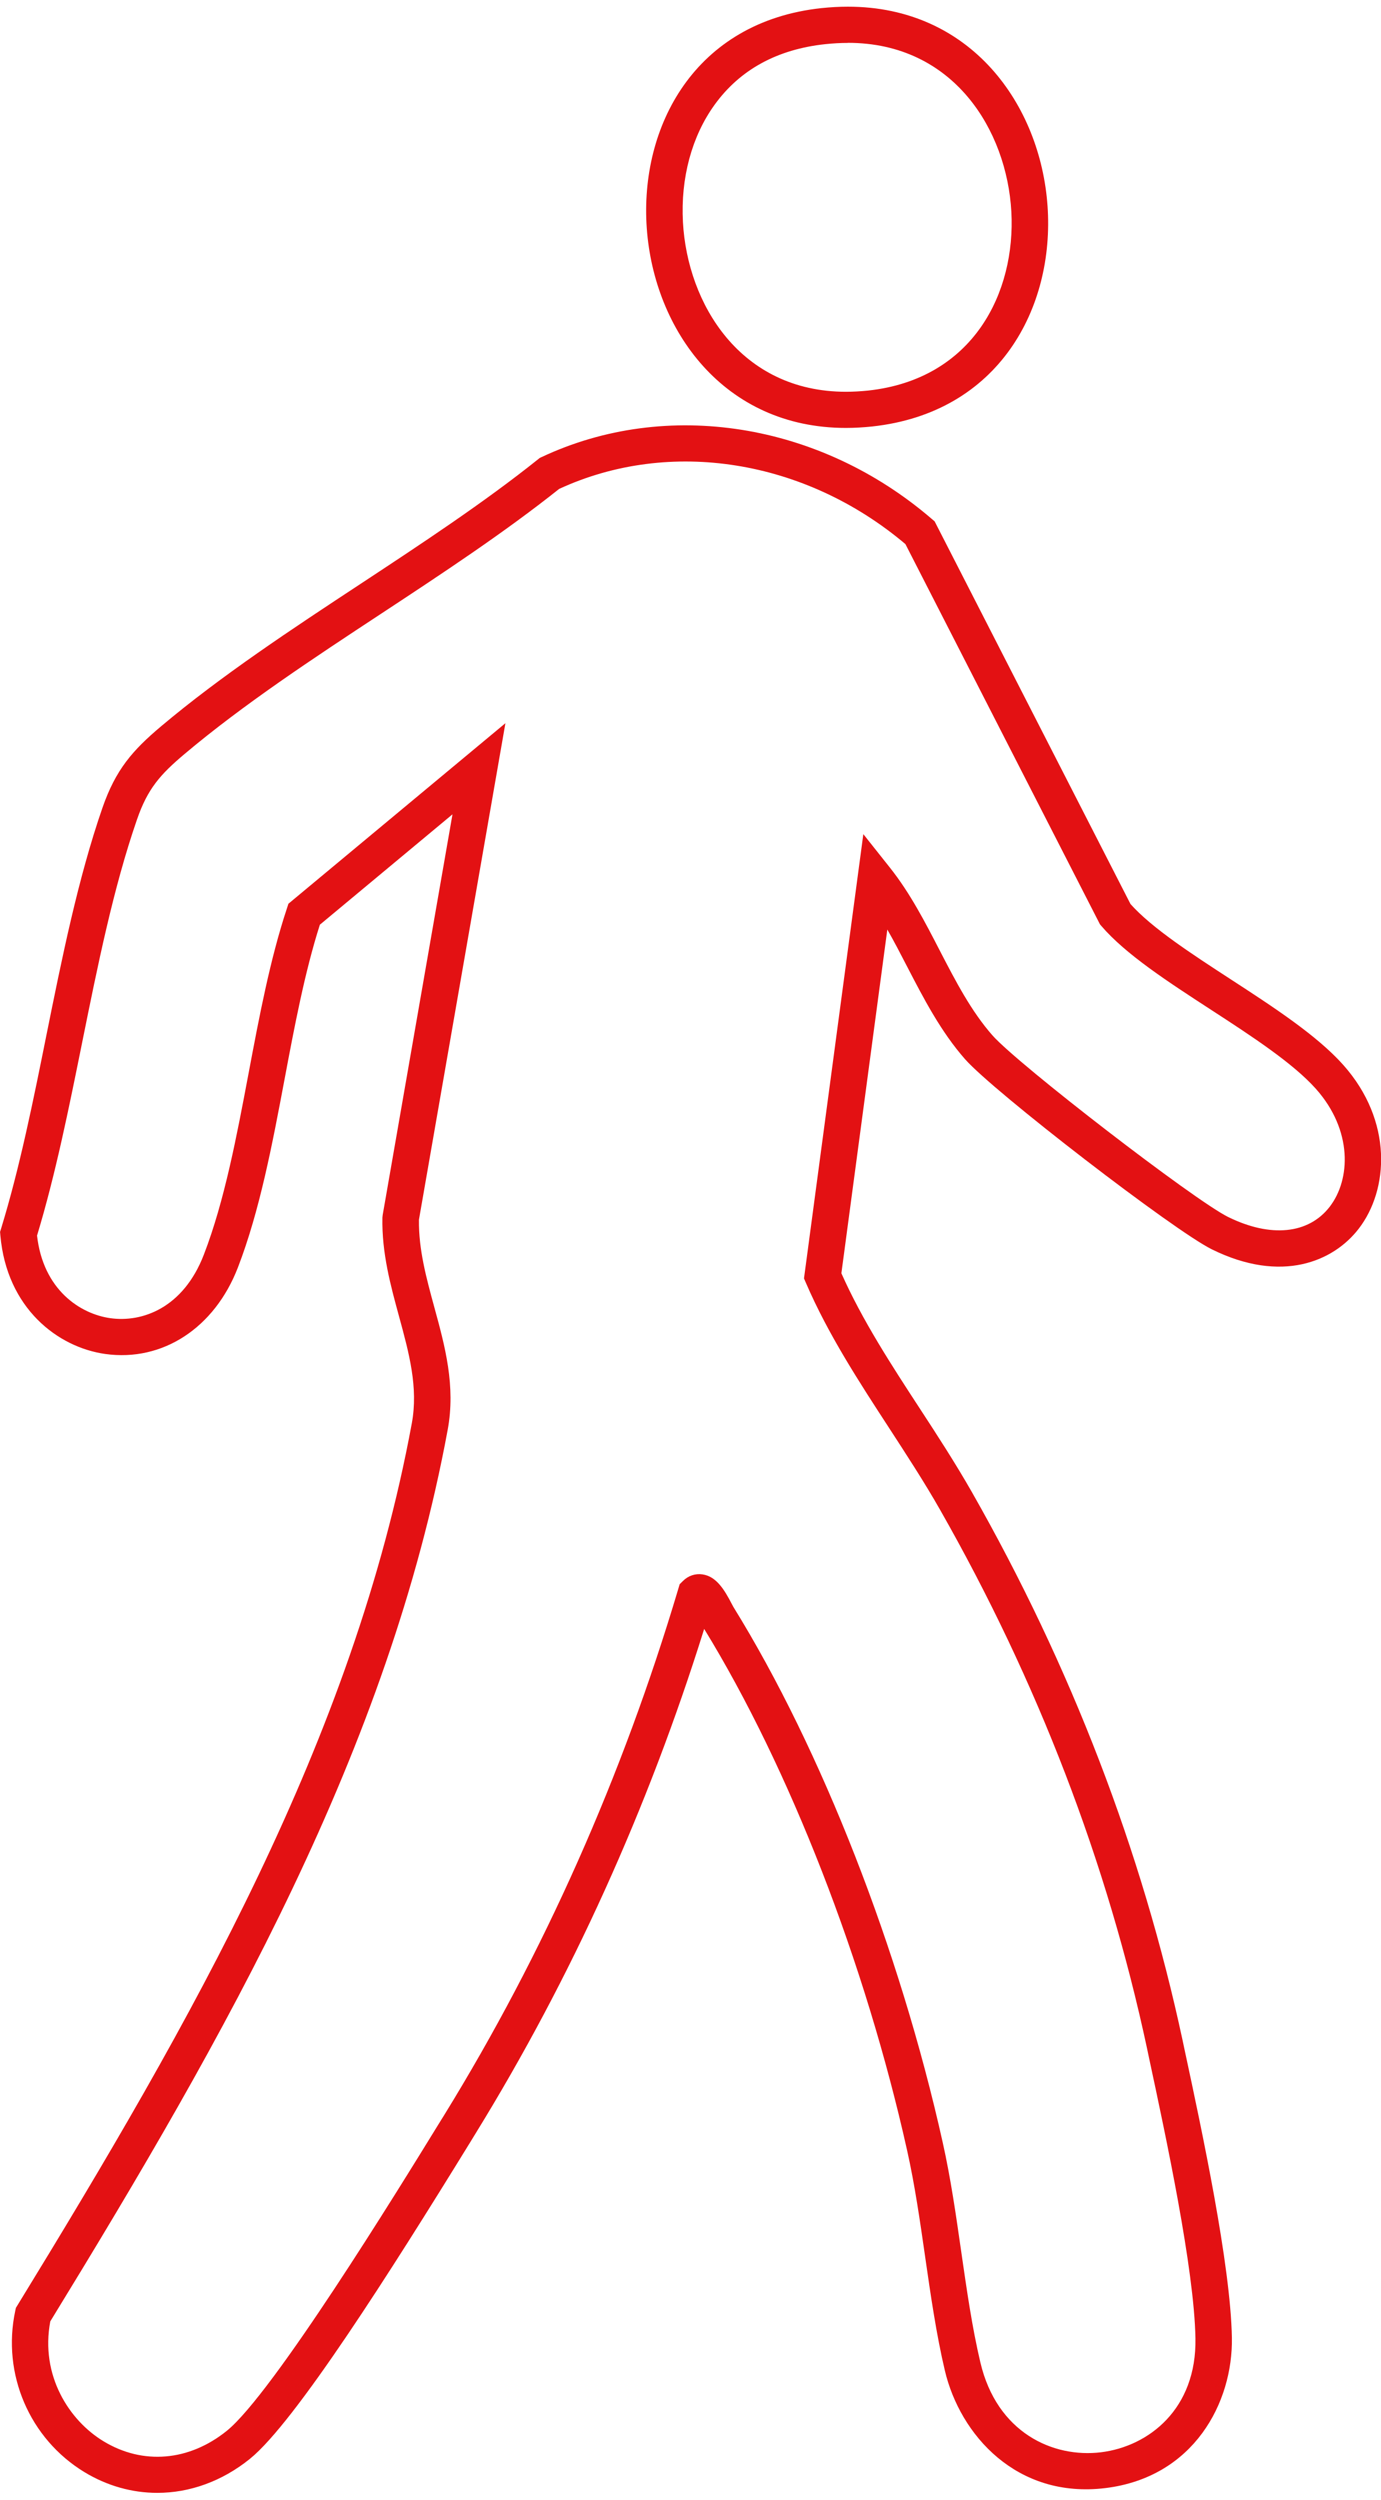 <svg width="100" height="181" viewBox="0 0 100 181" fill="none" xmlns="http://www.w3.org/2000/svg">
<g clip-path="url(#clip0_120_98)">
<path d="M11.383 180.483C9.577 180.483 7.772 179.985 6.119 178.985C2.144 176.571 0.127 171.879 1.104 167.307L1.151 167.087L1.267 166.899C13.906 146.271 25.606 125.868 29.819 103.051C30.299 100.449 29.618 97.961 28.9 95.327C28.283 93.065 27.639 90.724 27.691 88.153L27.712 87.959L32.765 58.957L23.162 66.949C22.069 70.374 21.324 74.317 20.606 78.135C19.724 82.816 18.811 87.66 17.227 91.766C15.538 96.144 11.774 98.605 7.629 98.029C4.176 97.547 0.486 94.709 0.026 89.441L0.005 89.189L0.079 88.949C1.426 84.56 2.413 79.669 3.363 74.935C4.488 69.363 5.649 63.597 7.418 58.486C8.379 55.716 9.598 54.328 11.652 52.595C16.029 48.908 21.166 45.525 26.139 42.252C30.511 39.372 35.03 36.397 38.953 33.26L39.074 33.161L39.217 33.093C48.276 28.83 59.369 30.595 67.483 37.581L67.679 37.748L81.86 65.451C83.406 67.19 86.316 69.08 89.135 70.913C92.197 72.903 95.365 74.966 97.265 77.098C100.882 81.161 100.565 86.147 98.379 88.969C96.558 91.326 92.809 92.95 87.751 90.452C84.985 89.085 71.955 79.046 69.875 76.679C68.122 74.683 66.882 72.29 65.683 69.976C65.208 69.054 64.743 68.158 64.252 67.3L60.926 92.185C62.431 95.573 64.537 98.809 66.581 101.941C67.864 103.905 69.183 105.937 70.366 108.011C77.562 120.647 82.699 134.022 85.64 147.753L85.793 148.476C87.034 154.262 89.108 163.95 89.203 169.25C89.283 173.942 86.453 179.347 80.049 180.137C73.618 180.928 69.516 176.278 68.418 171.628C67.795 168.983 67.388 166.145 66.992 163.4C66.623 160.834 66.243 158.179 65.683 155.681C62.653 142.087 57.167 128 50.99 117.934C46.93 130.932 41.371 143.207 34.439 154.461L34.022 155.142C28.314 164.416 21.351 175.398 18.088 178.027C16.066 179.656 13.727 180.483 11.393 180.483H11.383ZM3.643 168.061C2.899 171.994 5.021 175.251 7.497 176.749C10.348 178.477 13.685 178.195 16.419 175.995C19.746 173.314 28.79 158.614 31.762 153.78L32.184 153.1C39.38 141.416 45.077 128.602 49.121 115.017L49.216 114.698L49.454 114.462C49.834 114.08 50.356 113.907 50.874 113.986C51.882 114.138 52.458 115.101 53.007 116.159C53.049 116.243 53.086 116.311 53.112 116.353C59.49 126.664 65.155 141.154 68.265 155.121C68.846 157.719 69.231 160.421 69.606 163.034C70.012 165.846 70.392 168.501 70.989 171.036C72.187 176.126 76.242 177.969 79.727 177.545C83.195 177.116 86.653 174.403 86.564 169.302C86.474 164.254 84.431 154.723 83.211 149.031L83.058 148.303C80.175 134.828 75.133 121.71 68.069 109.304C66.929 107.298 65.625 105.303 64.368 103.366C62.204 100.04 59.96 96.6 58.36 92.887L58.218 92.557L62.515 60.392L64.448 62.827C65.884 64.634 66.977 66.739 68.027 68.776C69.204 71.049 70.319 73.201 71.86 74.956C73.713 77.061 86.469 86.891 88.924 88.106C92.002 89.624 94.752 89.352 96.283 87.372C97.809 85.398 97.957 81.832 95.285 78.831C93.617 76.962 90.603 74.998 87.683 73.102C84.51 71.039 81.511 69.091 79.748 67.038L79.647 66.917L65.562 39.393C58.302 33.26 48.503 31.694 40.489 35.397C36.503 38.57 31.978 41.55 27.602 44.43C22.692 47.661 17.618 51.003 13.363 54.59C11.604 56.072 10.686 57.109 9.92 59.334C8.205 64.283 7.064 69.96 5.955 75.448C5.005 80.151 4.028 85.016 2.682 89.457C3.126 93.379 5.802 95.133 7.999 95.437C10.285 95.757 13.268 94.714 14.762 90.834C16.261 86.948 17.148 82.225 18.009 77.658C18.769 73.626 19.556 69.452 20.77 65.786L20.886 65.43L36.598 52.359L30.336 88.31C30.31 90.467 30.864 92.494 31.45 94.646C32.216 97.443 33.008 100.339 32.416 103.528C28.13 126.711 16.372 147.292 3.643 168.066V168.061Z" fill="#E31113"/>
<path d="M61.396 3.101C69.062 3.101 72.905 9.438 73.233 15.324C73.555 21.174 70.482 27.442 62.879 28.275C62.33 28.332 61.787 28.364 61.259 28.364C53.608 28.364 49.776 21.996 49.453 16.083C49.279 12.889 50.092 9.867 51.75 7.579C53.582 5.044 56.28 3.567 59.77 3.196C60.319 3.138 60.868 3.107 61.396 3.107M61.391 0.483C60.773 0.483 60.134 0.52 59.479 0.588C41.112 2.567 43.535 30.982 61.253 30.982C61.871 30.982 62.51 30.945 63.164 30.877C81.537 28.872 79.225 0.483 61.391 0.483Z" fill="#E31113"/>
</g>
<defs>
<clipPath id="clip0_120_98">
<rect width="100" height="180" fill="white" transform="translate(0 0.483)"/>
</clipPath>
</defs>
</svg>

